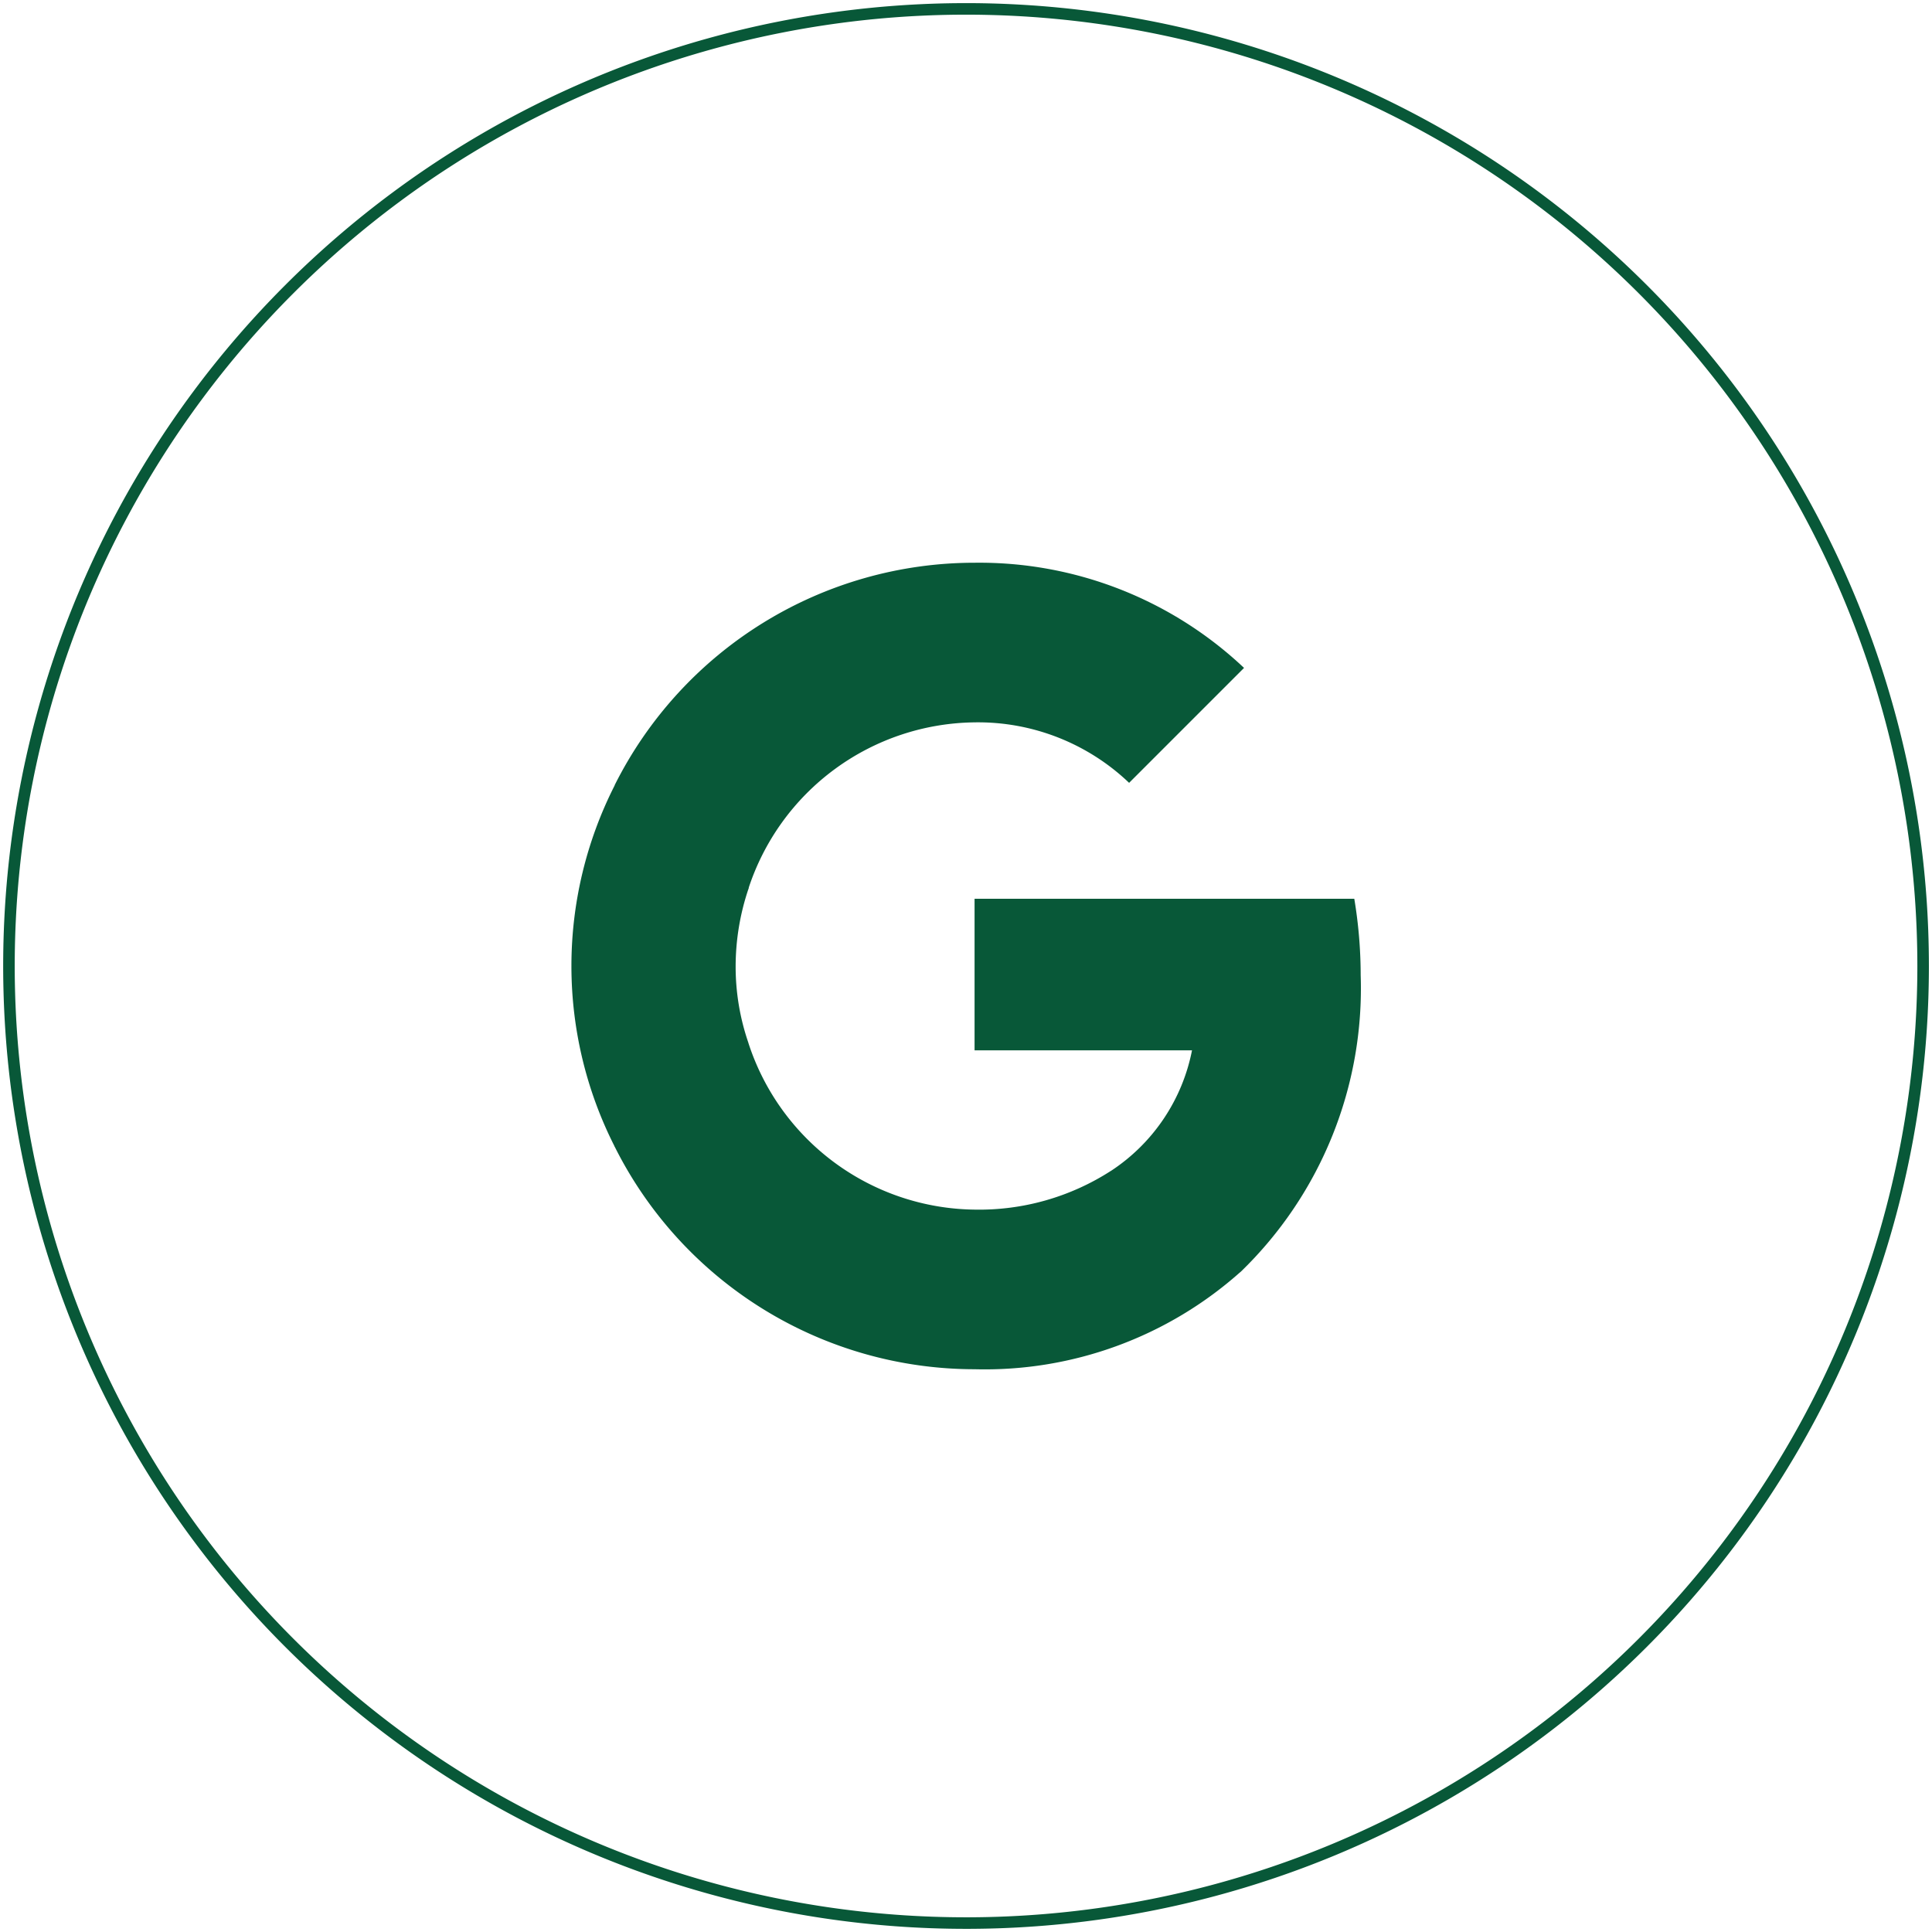 <svg xmlns="http://www.w3.org/2000/svg" xmlns:xlink="http://www.w3.org/1999/xlink" width="72.283" height="72.283" viewBox="0 0 72.283 72.283">
  <defs>
    <clipPath id="clip-path">
      <rect id="Rettangolo_26" data-name="Rettangolo 26" width="72.283" height="72.283" fill="none"/>
    </clipPath>
  </defs>
  <g id="Raggruppa_45" data-name="Raggruppa 45" transform="translate(-1254.548 -1876)">
    <g id="Raggruppa_43" data-name="Raggruppa 43" transform="translate(1254.548 1876)">
      <g id="Raggruppa_34" data-name="Raggruppa 34" transform="translate(0 0)" clip-path="url(#clip-path)">
        <path id="Tracciato_78" data-name="Tracciato 78" d="M36.025,71.833h0A35.808,35.808,0,1,1,71.834,36.024,35.809,35.809,0,0,1,36.025,71.833Z" transform="translate(0.117 0.116)" fill="none" stroke="#085838" stroke-width="0.432"/>
      </g>
    </g>
    <g id="Raggruppa_44" data-name="Raggruppa 44" transform="translate(1302.677 1857.815)">
      <path id="Tracciato_84" data-name="Tracciato 84" d="M-.308,52.093a17.48,17.48,0,0,0-.239-2.854H-14.754v5.67h8.135a7,7,0,0,1-3.017,4.5v3.772h4.853A14.752,14.752,0,0,0-.308,52.093Z" transform="translate(3.087 2.573)" fill="#085838"/>
      <path id="Tracciato_85" data-name="Tracciato 85" d="M-12,65.737a14.372,14.372,0,0,0,9.97-3.659l-4.853-3.772A9.1,9.1,0,0,1-12,59.765a9.01,9.01,0,0,1-8.461-6.236h-5v3.885A15.065,15.065,0,0,0-12,65.737Z" transform="translate(0.332 3.676)" fill="#085838"/>
      <path id="Tracciato_86" data-name="Tracciato 86" d="M-20.128,55.5a8.755,8.755,0,0,1-.478-2.879,9.1,9.1,0,0,1,.478-2.879V45.859h-5a14.912,14.912,0,0,0-1.622,6.764,14.912,14.912,0,0,0,1.622,6.764Z" transform="translate(0 1.703)" fill="#085838"/>
      <path id="Tracciato_87" data-name="Tracciato 87" d="M-12,45.211a8.186,8.186,0,0,1,5.783,2.263l4.3-4.3A14.425,14.425,0,0,0-12,39.239a15.065,15.065,0,0,0-13.465,8.323l5,3.885A9.01,9.01,0,0,1-12,45.211Z" transform="translate(0.332)" fill="#085838"/>
    </g>
  </g>
</svg>
